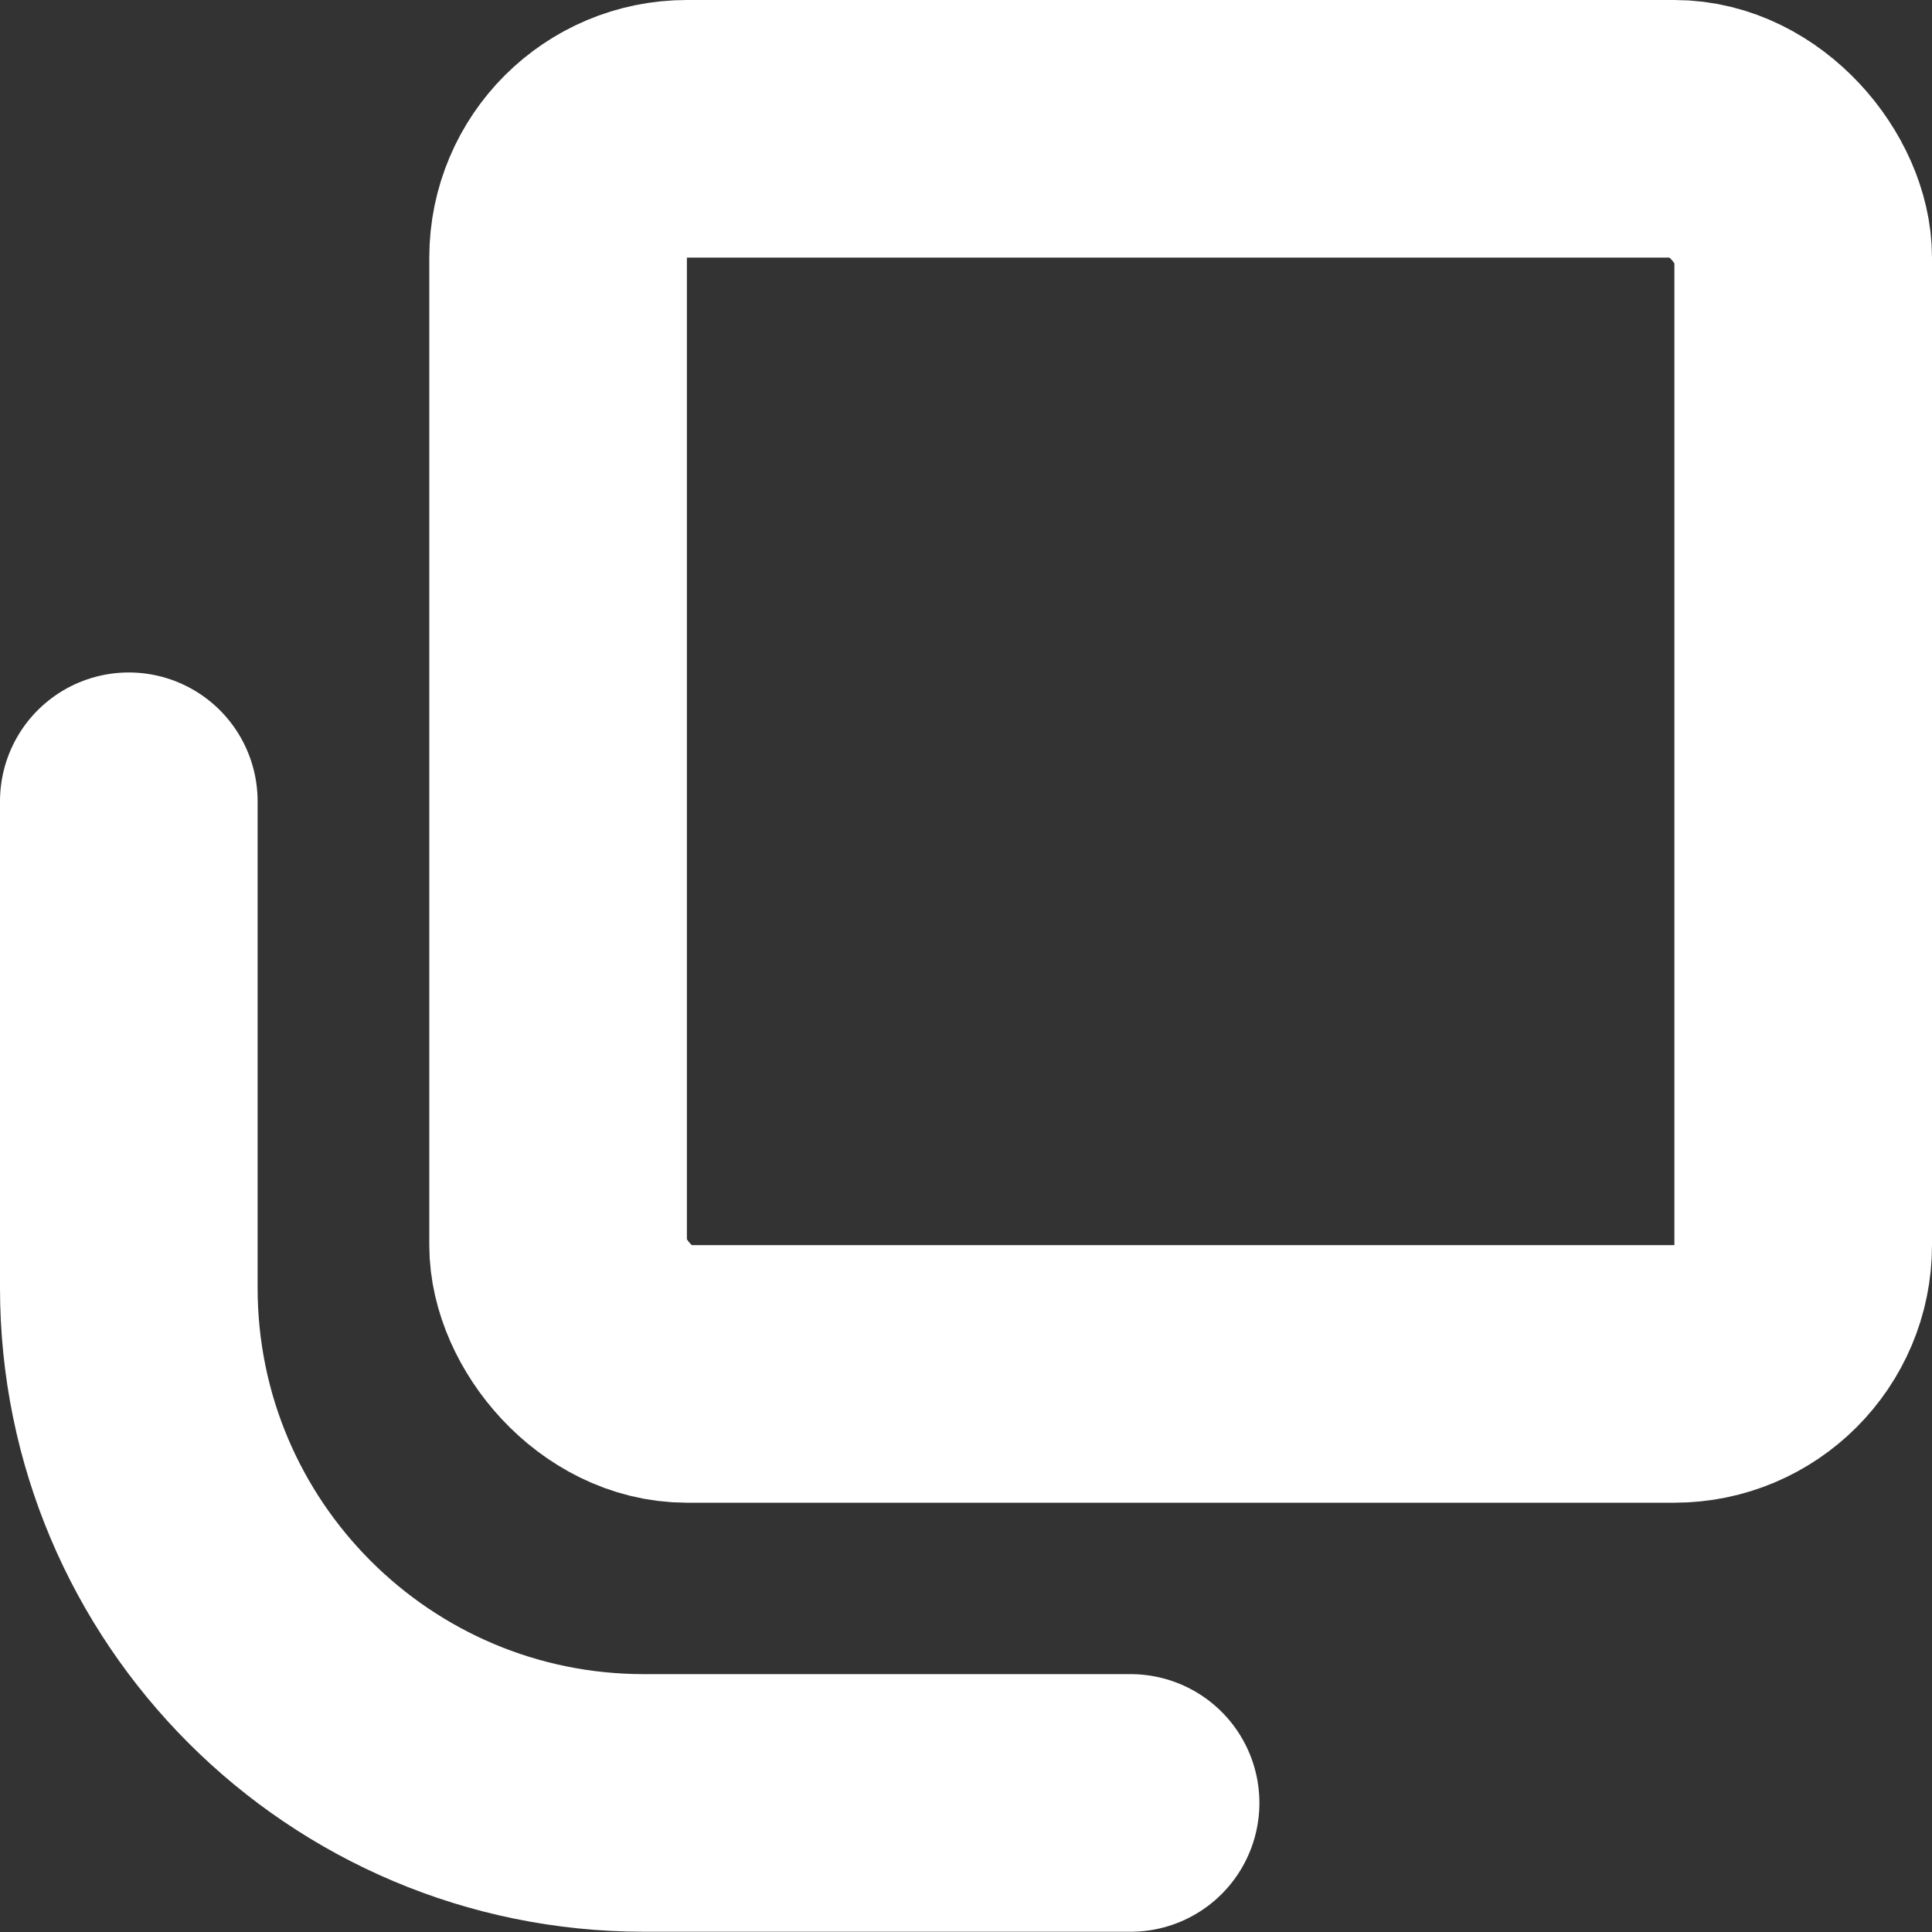 <svg width="15" height="15" viewBox="0 0 15 15" fill="none" xmlns="http://www.w3.org/2000/svg">
<rect x="0" y="0" width="15" height="15" fill="#333333" stroke="none"/>
<rect x="4.333" y="1" width="9.667" height="9.667" rx="1" fill="" stroke="#ffffff" stroke-width="2" stroke-linejoin="round"/>
<path d="M1 6.221V9.998C1 12.208 2.791 13.998 5 13.998H8.778" stroke="#ffffff" stroke-width="2" stroke-linecap="round"/>
</svg>
